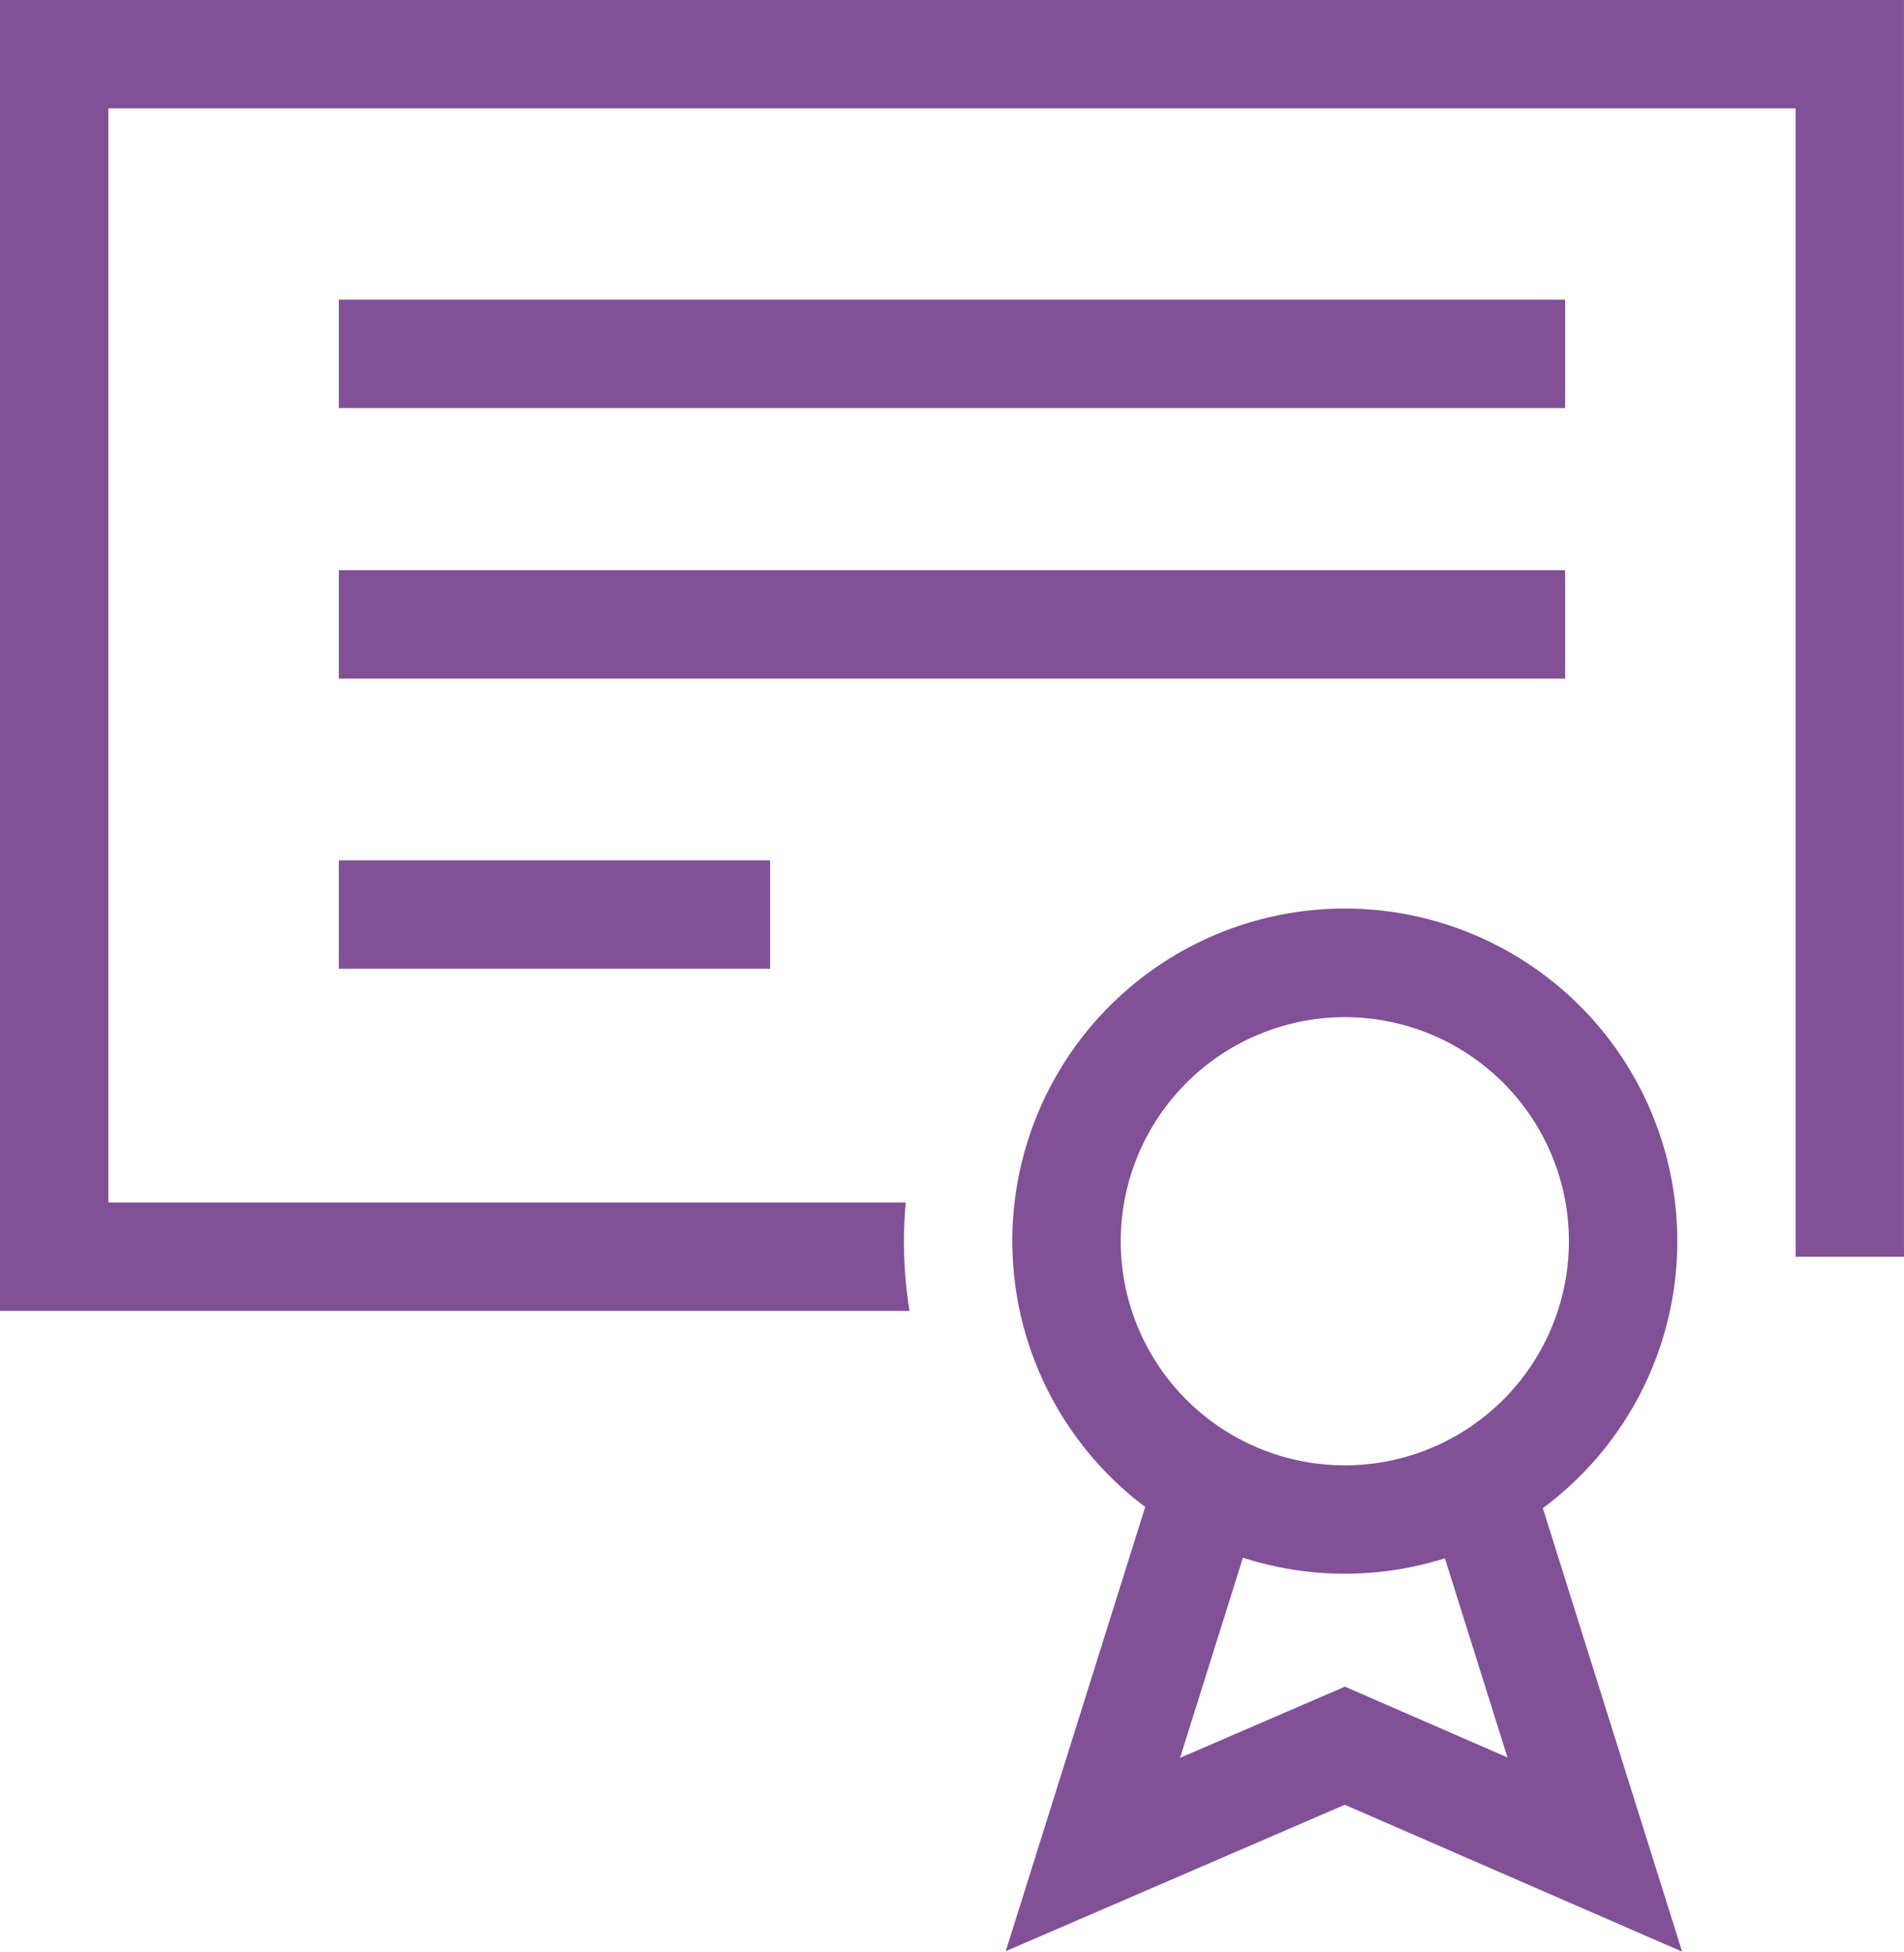 <svg xmlns="http://www.w3.org/2000/svg" width="200.039" height="205.042" viewBox="0 0 200.039 205.042">
  <g id="Groupe_761" data-name="Groupe 761" transform="translate(-74.981 -55.769)">
    <path id="Tracé_577" data-name="Tracé 577" d="M39.963,29.724V167.452h95.556a46.477,46.477,0,0,1-.585-7.327c0-1.37.073-2.721.19-4.06H51.35V41.111H228.615V161.758H240V29.724Z" transform="translate(35.018 26.045)" fill="#825097"/>
    <path id="Tracé_578" data-name="Tracé 578" d="M166.836,115.539a34.931,34.931,0,1,0-55.9,27.919L96.279,190.133,131.9,174.748l35.444,15.43-14.635-46.595a34.9,34.9,0,0,0,14.13-28.044M131.905,92a23.543,23.543,0,1,1-23.543,23.543A23.57,23.57,0,0,1,131.905,92m17.089,77.774-17.08-7.436-17.32,7.481,6.606-21.029a34.9,34.9,0,0,0,21.22.062Z" transform="translate(84.365 70.633)" fill="#825097"/>
    <rect id="Rectangle_307" data-name="Rectangle 307" width="128.846" height="11.387" transform="translate(110.576 87.25)" fill="#825097"/>
    <rect id="Rectangle_308" data-name="Rectangle 308" width="128.846" height="11.387" transform="translate(110.576 115.672)" fill="#825097"/>
    <rect id="Rectangle_309" data-name="Rectangle 309" width="45.315" height="11.387" transform="translate(110.578 146.156)" fill="#825097"/>
  </g>
</svg>

